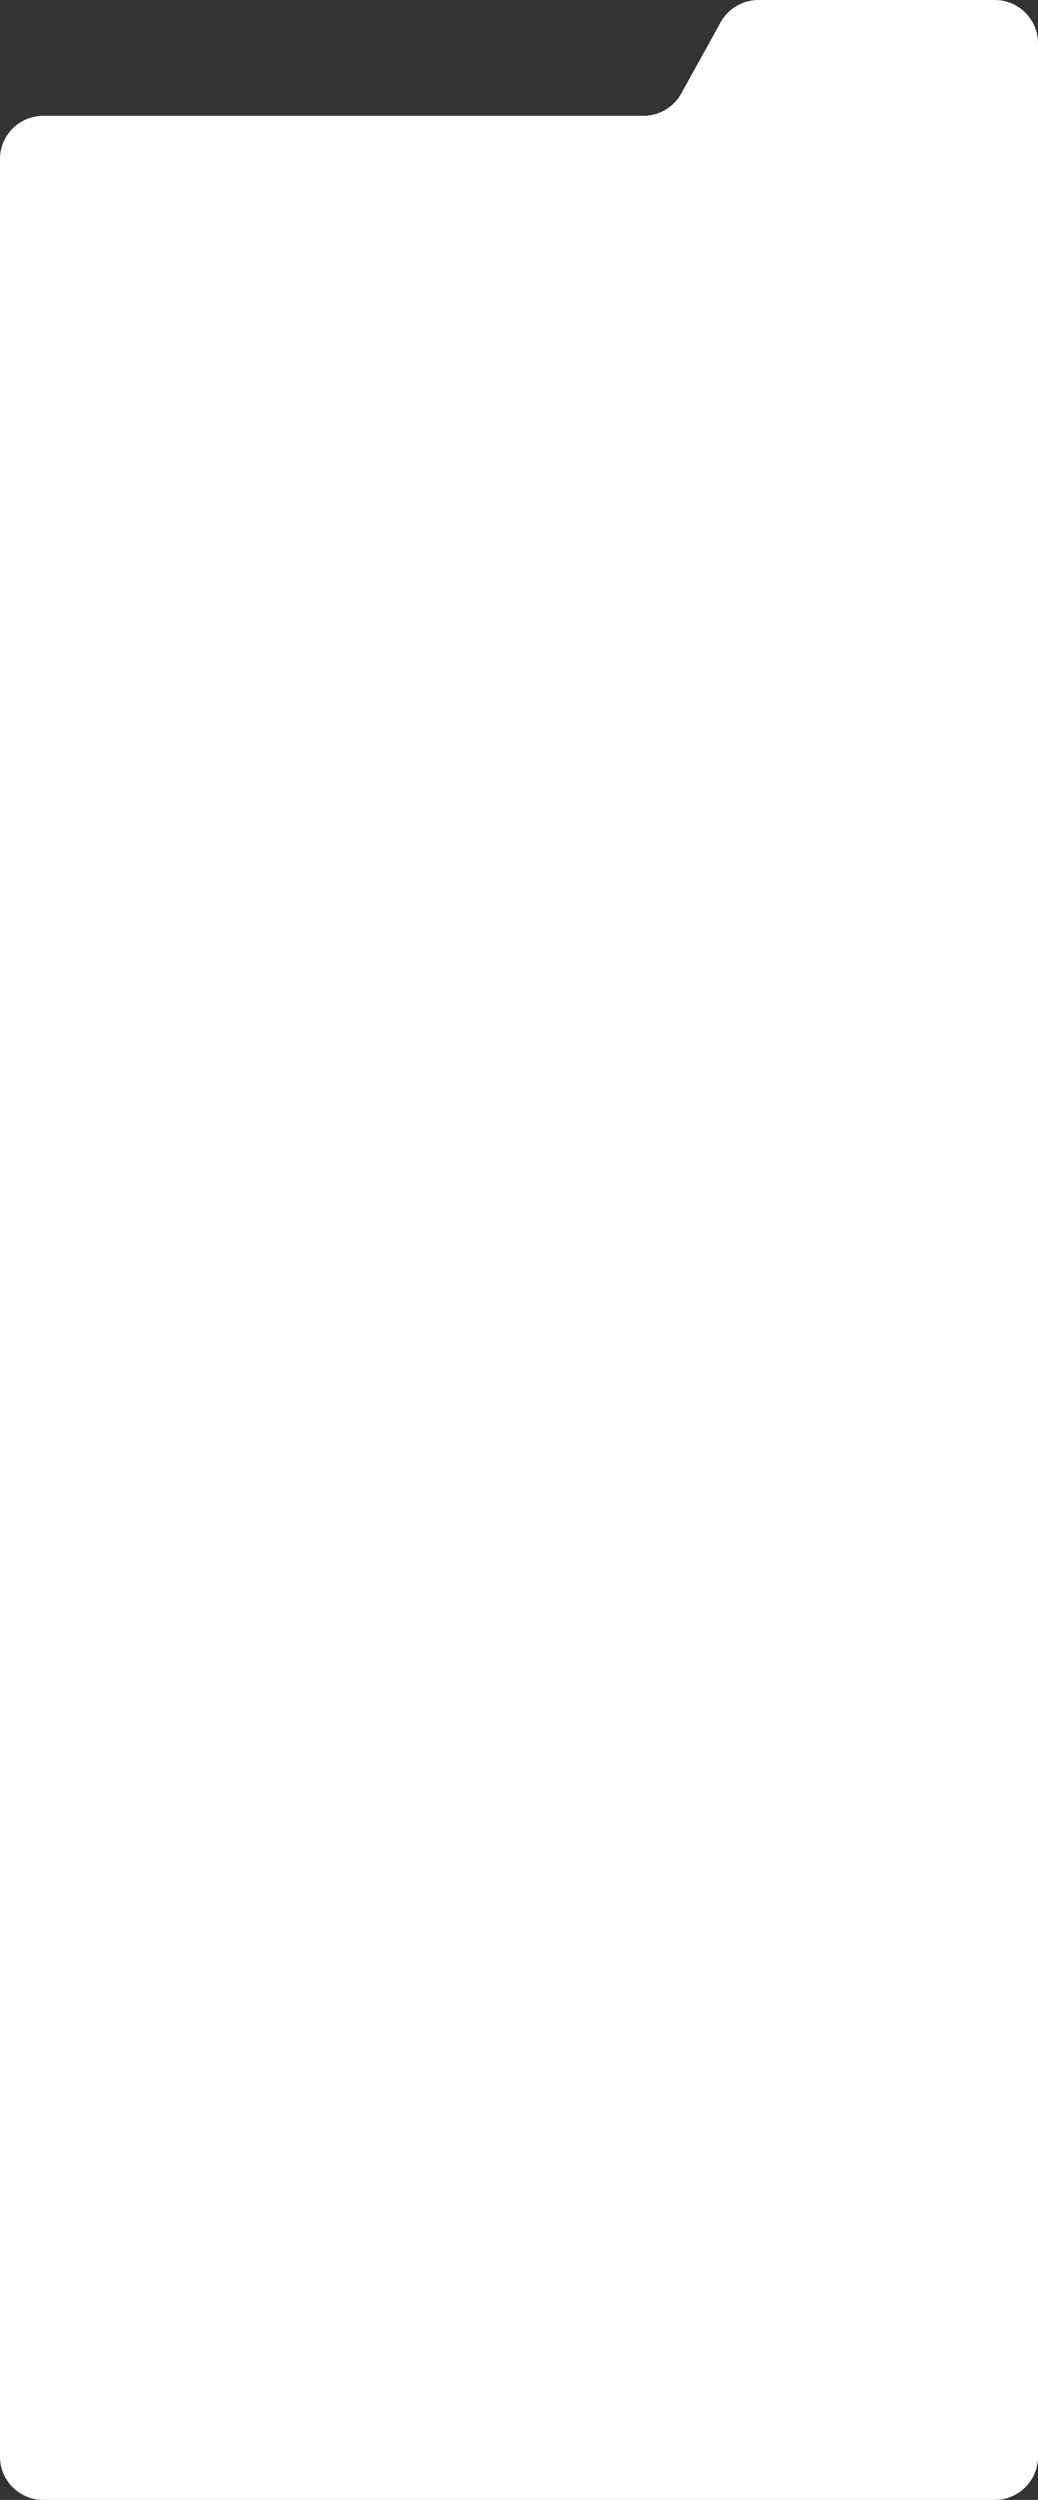 <?xml version="1.0" encoding="UTF-8"?> <svg xmlns="http://www.w3.org/2000/svg" width="480" height="1156" viewBox="0 0 480 1156" fill="none"><rect x="0" y="0" width="480" height="1156" fill="#333333" stroke="none"/><path d="M460 0C471.046 0 480 8.954 480 20V1136C480 1147.05 471.046 1156 460 1156H20C8.954 1156 8.13422e-05 1147.05 0 1136V73.55C0 62.504 8.954 53.55 20 53.55H297.538C304.817 53.55 311.522 49.595 315.043 43.224L333.226 10.325C336.747 3.955 343.451 0 350.73 0H460Z" fill="white"></path></svg> 